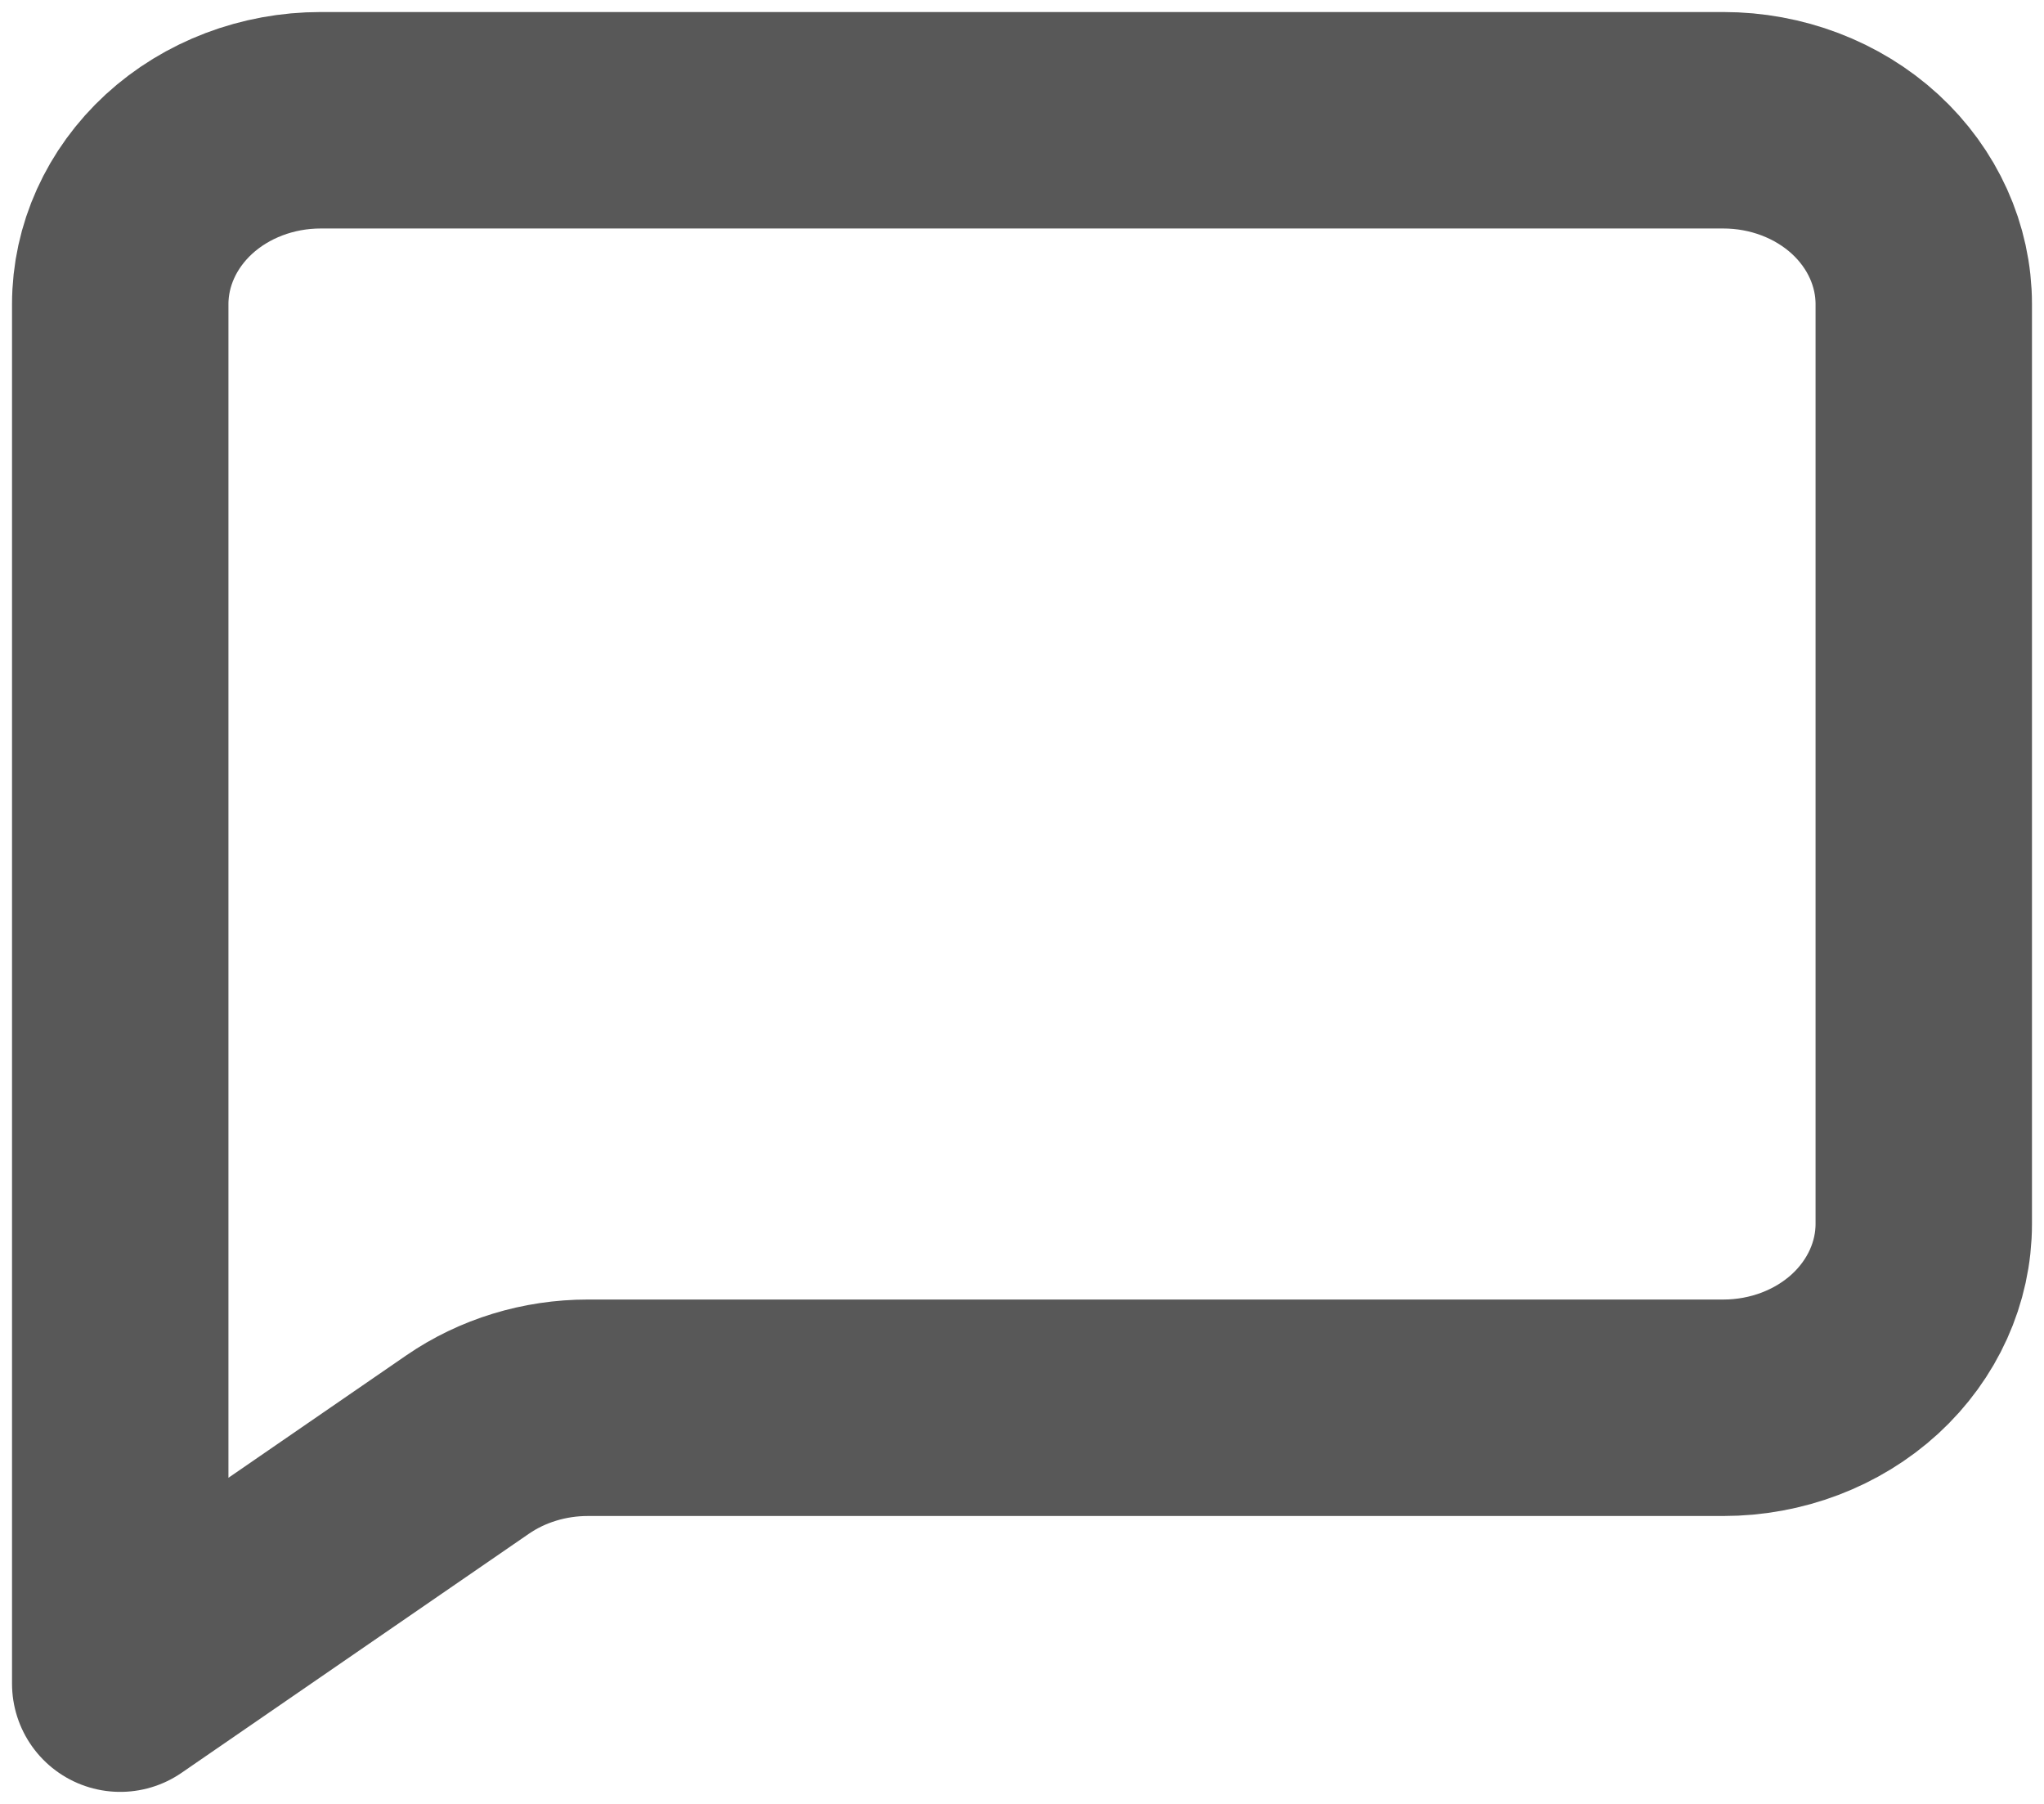 <svg width="17" height="15" viewBox="0 0 17 15" fill="none" xmlns="http://www.w3.org/2000/svg">
<path d="M14.333 1L2.667 1C2.225 1 1.801 1.161 1.488 1.448C1.176 1.735 1 2.124 1 2.529L1 14L3.889 12.012C4.178 11.813 4.529 11.706 4.889 11.706L14.333 11.706C14.775 11.706 15.199 11.545 15.512 11.258C15.824 10.971 16 10.582 16 10.177L16 2.529C16 2.124 15.824 1.735 15.512 1.448C15.199 1.161 14.775 1 14.333 1Z" stroke="#585858" stroke-width="1.8" stroke-linecap="round" stroke-linejoin="round"/>
</svg>
